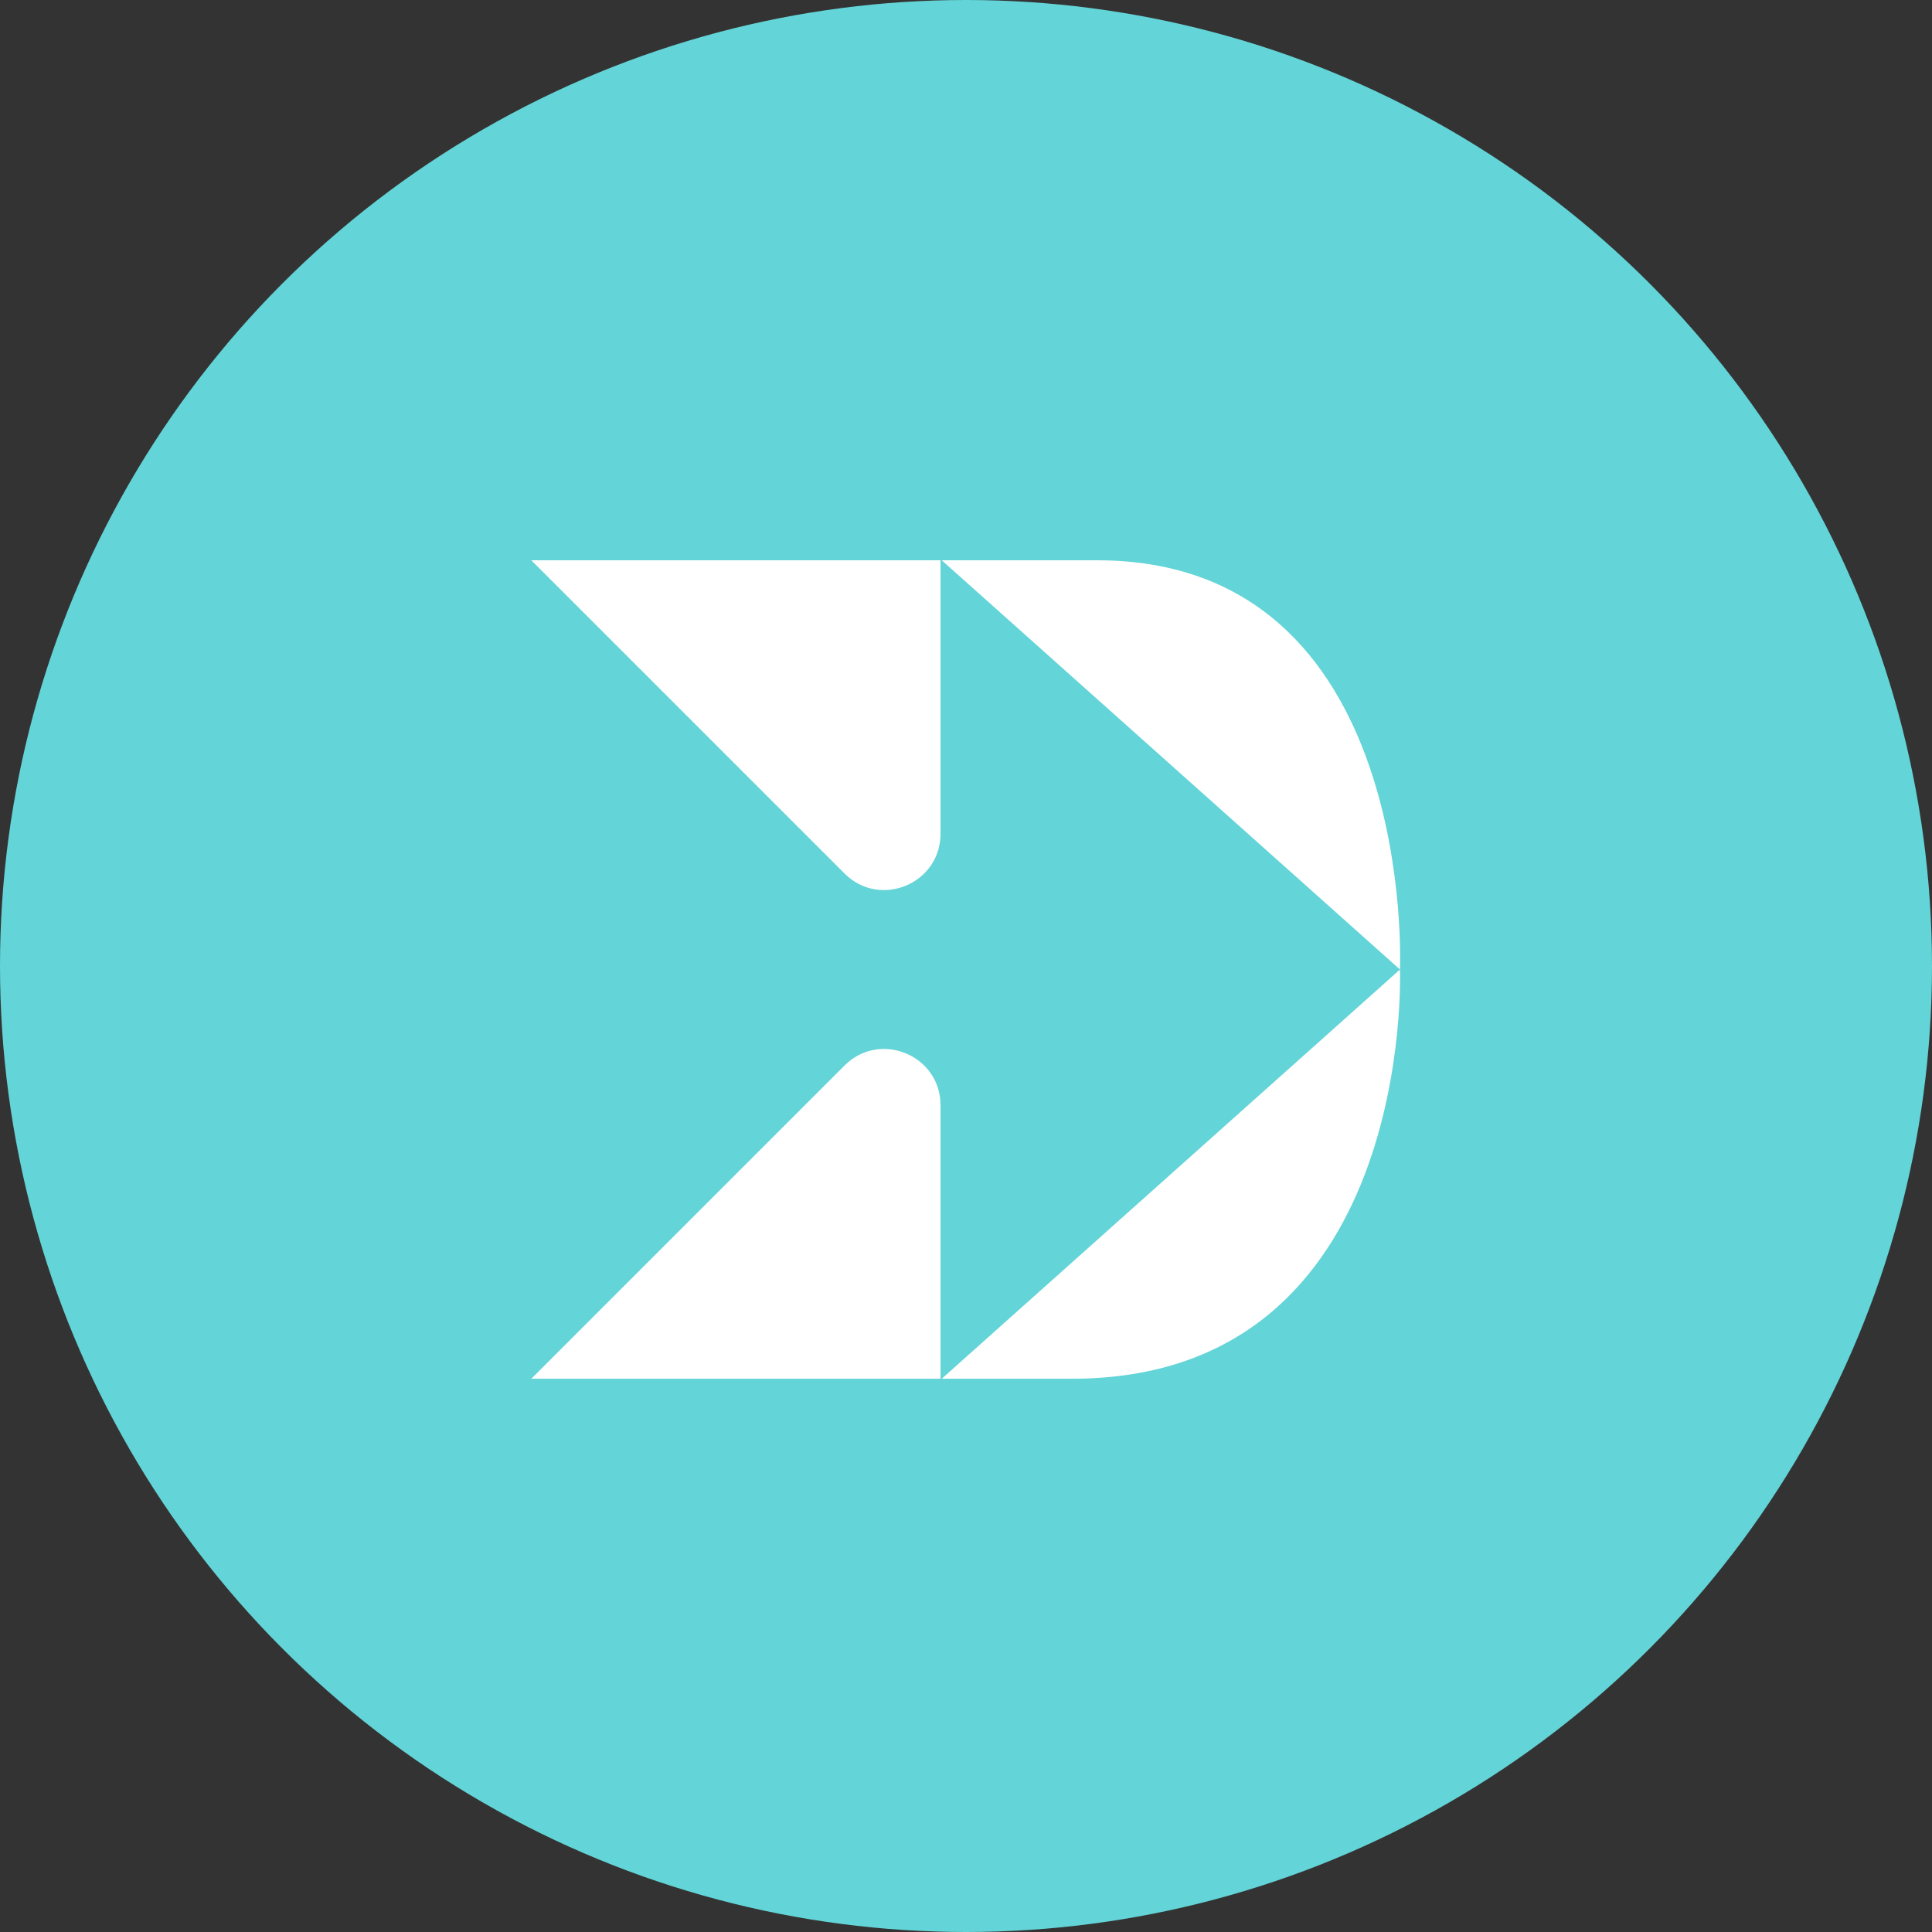 <svg width="200" height="200" viewBox="0 0 200 200" fill="none" xmlns="http://www.w3.org/2000/svg">
<rect x="0" y="0" width="200" height="200" fill="#333333" stroke="none"/>
<circle cx="100" cy="100" r="100" fill="#63D4D7"/>
<path fill-rule="evenodd" clip-rule="evenodd" d="M55 142.727H97.364V114.422C97.364 109.234 91.091 106.636 87.423 110.304L55 142.727Z" fill="white"/>
<path fill-rule="evenodd" clip-rule="evenodd" d="M97.364 86.306V58.001H55L87.423 90.424C91.091 94.093 97.364 91.494 97.364 86.306" fill="white"/>
<path fill-rule="evenodd" clip-rule="evenodd" d="M113.563 58H97.488L144.925 100.364C144.925 100.364 146.793 58 113.563 58" fill="white"/>
<path fill-rule="evenodd" clip-rule="evenodd" d="M110.955 142.727C146.56 142.727 144.925 100.364 144.925 100.364L97.488 142.727H110.955Z" fill="white"/>
</svg>

